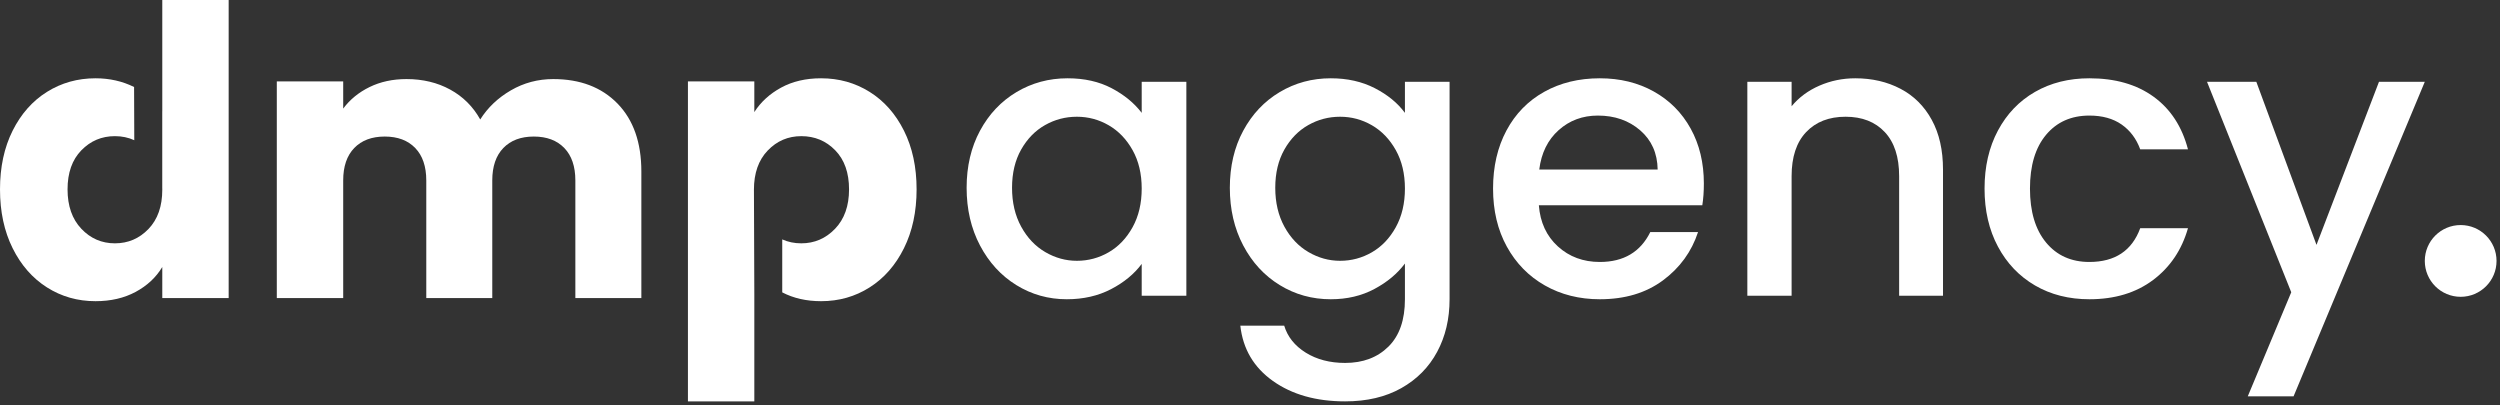 <svg width="500" height="81" viewBox="0 0 500 81" fill="none" xmlns="http://www.w3.org/2000/svg">
<rect x="0" y="0" width="500" height="81" fill="#333333" stroke="none"/>
<g clip-path="url(#clip0_662_1381)">
<path d="M193.324 37.559C193.324 33.263 194.217 29.457 196.002 26.144C197.789 22.829 200.222 20.253 203.301 18.416C206.381 16.578 209.784 15.658 213.512 15.658C216.876 15.658 219.814 16.319 222.324 17.639C224.834 18.959 226.841 20.604 228.341 22.571V16.358H237.271V59.15H228.341V52.783C226.841 54.801 224.796 56.485 222.208 57.831C219.62 59.177 216.668 59.85 213.356 59.85C209.682 59.85 206.316 58.905 203.262 57.015C200.208 55.125 197.789 52.484 196.002 49.094C194.217 45.702 193.324 41.857 193.324 37.559ZM228.341 37.715C228.341 34.763 227.734 32.201 226.517 30.027C225.301 27.852 223.708 26.196 221.742 25.056C219.776 23.917 217.653 23.348 215.375 23.348C213.098 23.348 210.975 23.903 209.007 25.018C207.041 26.13 205.448 27.762 204.232 29.91C203.015 32.06 202.408 34.609 202.408 37.559C202.408 40.511 203.015 43.101 204.232 45.326C205.448 47.553 207.054 49.248 209.047 50.413C211.039 51.578 213.15 52.16 215.375 52.16C217.653 52.16 219.776 51.591 221.742 50.452C223.708 49.314 225.301 47.644 226.517 45.444C227.734 43.242 228.341 40.667 228.341 37.715Z" fill="white"/>
<path d="M266.155 15.658C269.468 15.658 272.405 16.319 274.968 17.639C277.531 18.959 279.536 20.604 280.985 22.571V16.358H289.915V59.85C289.915 63.785 289.086 67.293 287.43 70.372C285.774 73.454 283.38 75.874 280.247 77.634C277.116 79.394 273.376 80.275 269.027 80.275C263.23 80.275 258.416 78.916 254.586 76.197C250.755 73.479 248.581 69.79 248.064 65.131H256.838C257.51 67.356 258.947 69.156 261.146 70.528C263.346 71.899 265.974 72.586 269.027 72.586C272.599 72.586 275.485 71.498 277.685 69.325C279.885 67.15 280.985 63.992 280.985 59.85V52.704C279.484 54.724 277.452 56.419 274.89 57.792C272.328 59.163 269.416 59.85 266.155 59.85C262.428 59.85 259.024 58.905 255.945 57.015C252.864 55.125 250.432 52.484 248.646 49.094C246.859 45.702 245.967 41.857 245.967 37.559C245.967 33.263 246.859 29.457 248.646 26.144C250.432 22.829 252.864 20.253 255.945 18.416C259.024 16.578 262.428 15.658 266.155 15.658ZM280.985 37.715C280.985 34.763 280.376 32.201 279.16 30.027C277.943 27.852 276.353 26.196 274.385 25.056C272.418 23.917 270.296 23.348 268.019 23.348C265.74 23.348 263.618 23.903 261.651 25.018C259.685 26.13 258.093 27.762 256.876 29.91C255.66 32.06 255.052 34.609 255.052 37.559C255.052 40.511 255.66 43.101 256.876 45.326C258.093 47.553 259.697 49.248 261.69 50.413C263.683 51.578 265.792 52.16 268.019 52.16C270.296 52.16 272.418 51.591 274.385 50.452C276.353 49.314 277.943 47.644 279.16 45.444C280.376 43.242 280.985 40.667 280.985 37.715Z" fill="white"/>
<path d="M340.772 36.705C340.772 38.311 340.668 39.761 340.462 41.055H307.772C308.032 44.472 309.301 47.216 311.578 49.287C313.855 51.358 316.65 52.393 319.964 52.393C324.725 52.393 328.09 50.401 330.058 46.414H339.608C338.314 50.349 335.972 53.571 332.581 56.082C329.19 58.594 324.984 59.85 319.964 59.85C315.875 59.85 312.212 58.93 308.977 57.092C305.742 55.255 303.205 52.665 301.368 49.325C299.529 45.986 298.611 42.116 298.611 37.715C298.611 33.315 299.504 29.445 301.289 26.105C303.076 22.766 305.586 20.189 308.821 18.377C312.056 16.564 315.771 15.658 319.964 15.658C324.001 15.658 327.598 16.539 330.756 18.3C333.913 20.06 336.373 22.532 338.133 25.716C339.893 28.901 340.772 32.563 340.772 36.705ZM331.532 33.909C331.48 30.648 330.316 28.034 328.039 26.067C325.761 24.098 322.94 23.115 319.574 23.115C316.521 23.115 313.907 24.085 311.734 26.026C309.559 27.968 308.266 30.596 307.851 33.909H331.532Z" fill="white"/>
<path d="M371.054 15.658C374.418 15.658 377.434 16.358 380.1 17.756C382.766 19.154 384.85 21.225 386.35 23.969C387.851 26.713 388.601 30.027 388.601 33.909V59.15H379.828V35.23C379.828 31.398 378.87 28.46 376.955 26.416C375.039 24.37 372.425 23.348 369.113 23.348C365.801 23.348 363.173 24.37 361.232 26.416C359.291 28.46 358.321 31.398 358.321 35.23V59.15H349.469V16.358H358.321V21.25C359.769 19.49 361.62 18.119 363.871 17.135C366.123 16.152 368.517 15.658 371.054 15.658Z" fill="white"/>
<path d="M396.91 37.715C396.91 33.315 397.803 29.445 399.59 26.105C401.375 22.766 403.846 20.189 407.004 18.377C410.162 16.564 413.786 15.658 417.875 15.658C423.051 15.658 427.335 16.888 430.726 19.349C434.115 21.807 436.405 25.315 437.596 29.871H428.046C427.269 27.748 426.028 26.092 424.32 24.9C422.611 23.71 420.462 23.115 417.875 23.115C414.251 23.115 411.365 24.397 409.217 26.959C407.07 29.522 405.994 33.107 405.994 37.715C405.994 42.324 407.07 45.922 409.217 48.51C411.365 51.099 414.251 52.393 417.875 52.393C422.999 52.393 426.39 50.141 428.046 45.637H437.596C436.355 49.987 434.024 53.442 430.608 56.005C427.192 58.568 422.947 59.85 417.875 59.85C413.786 59.85 410.162 58.93 407.004 57.092C403.846 55.255 401.375 52.665 399.59 49.325C397.803 45.986 396.91 42.116 396.91 37.715Z" fill="white"/>
<path d="M484.961 16.357L458.716 79.265H449.555L458.251 58.451L441.402 16.357H451.263L463.298 48.976L475.798 16.357H484.961Z" fill="white"/>
<path d="M492.133 59.362C496.096 59.362 499.308 56.149 499.308 52.186C499.308 48.223 496.096 45.01 492.133 45.01C488.171 45.01 484.959 48.223 484.959 52.186C484.959 56.149 488.171 59.362 492.133 59.362Z" fill="white"/>
<path d="M110.645 15.815C116.029 15.815 120.313 17.446 123.496 20.706C126.678 23.969 128.271 28.5 128.271 34.299V59.617H115.071V36.084C115.071 33.288 114.333 31.127 112.858 29.599C111.383 28.072 109.351 27.309 106.762 27.309C104.175 27.309 102.143 28.072 100.668 29.599C99.192 31.127 98.455 33.288 98.455 36.084V59.617H85.256V36.084C85.256 33.288 84.517 31.127 83.043 29.599C81.568 28.072 79.536 27.309 76.947 27.309C74.36 27.309 72.328 28.072 70.851 29.599C69.376 31.127 68.64 33.288 68.64 36.084V59.617H55.361V16.281H68.64V21.717C69.986 19.904 71.746 18.468 73.918 17.407C76.093 16.345 78.553 15.815 81.296 15.815C84.556 15.815 87.469 16.513 90.031 17.911C92.593 19.308 94.598 21.302 96.048 23.892C97.549 21.51 99.595 19.569 102.182 18.067C104.771 16.565 107.591 15.815 110.645 15.815Z" fill="white"/>
<path d="M150.864 58.759V80.275H137.586V16.281H150.864V22.415C152.158 20.396 153.943 18.765 156.222 17.523C158.499 16.281 161.165 15.658 164.218 15.658C167.791 15.658 171.026 16.564 173.925 18.377C176.823 20.189 179.114 22.777 180.796 26.144C182.479 29.509 183.319 33.417 183.319 37.871C183.319 42.324 182.479 46.246 180.796 49.636C179.114 53.028 176.823 55.642 173.925 57.48C171.026 59.319 167.791 60.237 164.218 60.237C161.297 60.237 158.708 59.65 156.448 58.474V47.88C157.609 48.404 158.88 48.666 160.259 48.666C162.898 48.666 165.15 47.696 167.014 45.754C168.878 43.812 169.809 41.184 169.809 37.871C169.809 34.557 168.89 31.956 167.052 30.066C165.215 28.176 162.95 27.231 160.259 27.231C157.619 27.231 155.38 28.188 153.542 30.105C151.705 32.019 150.786 34.634 150.786 37.949C150.786 38.049 150.787 38.148 150.789 38.249L150.864 58.759Z" fill="white"/>
<path d="M32.45 22.25L32.456 22.26V0H45.733V59.616H32.456V53.403C31.213 55.474 29.441 57.131 27.138 58.374C24.834 59.616 22.154 60.237 19.101 60.237C15.528 60.237 12.294 59.319 9.394 57.48C6.497 55.642 4.206 53.027 2.523 49.636C0.841 46.246 0 42.324 0 37.871C0 33.417 0.841 29.509 2.523 26.144C4.206 22.777 6.497 20.189 9.394 18.377C12.294 16.564 15.528 15.658 19.101 15.658C21.913 15.658 24.485 16.239 26.817 17.402L26.856 28.043C25.678 27.501 24.388 27.231 22.983 27.231C20.342 27.231 18.104 28.176 16.267 30.066C14.43 31.955 13.51 34.557 13.51 37.871C13.51 41.184 14.43 43.812 16.267 45.754C18.104 47.696 20.342 48.666 22.983 48.666C25.622 48.666 27.862 47.707 29.7 45.792C31.537 43.876 32.456 41.261 32.456 37.948C32.456 37.786 32.453 37.624 32.45 37.465V22.25Z" fill="white"/>
</g>
<defs>
<clipPath id="clip0_662_1381">
<rect width="500" height="80.556" fill="white"/>
</clipPath>
</defs>
</svg>
